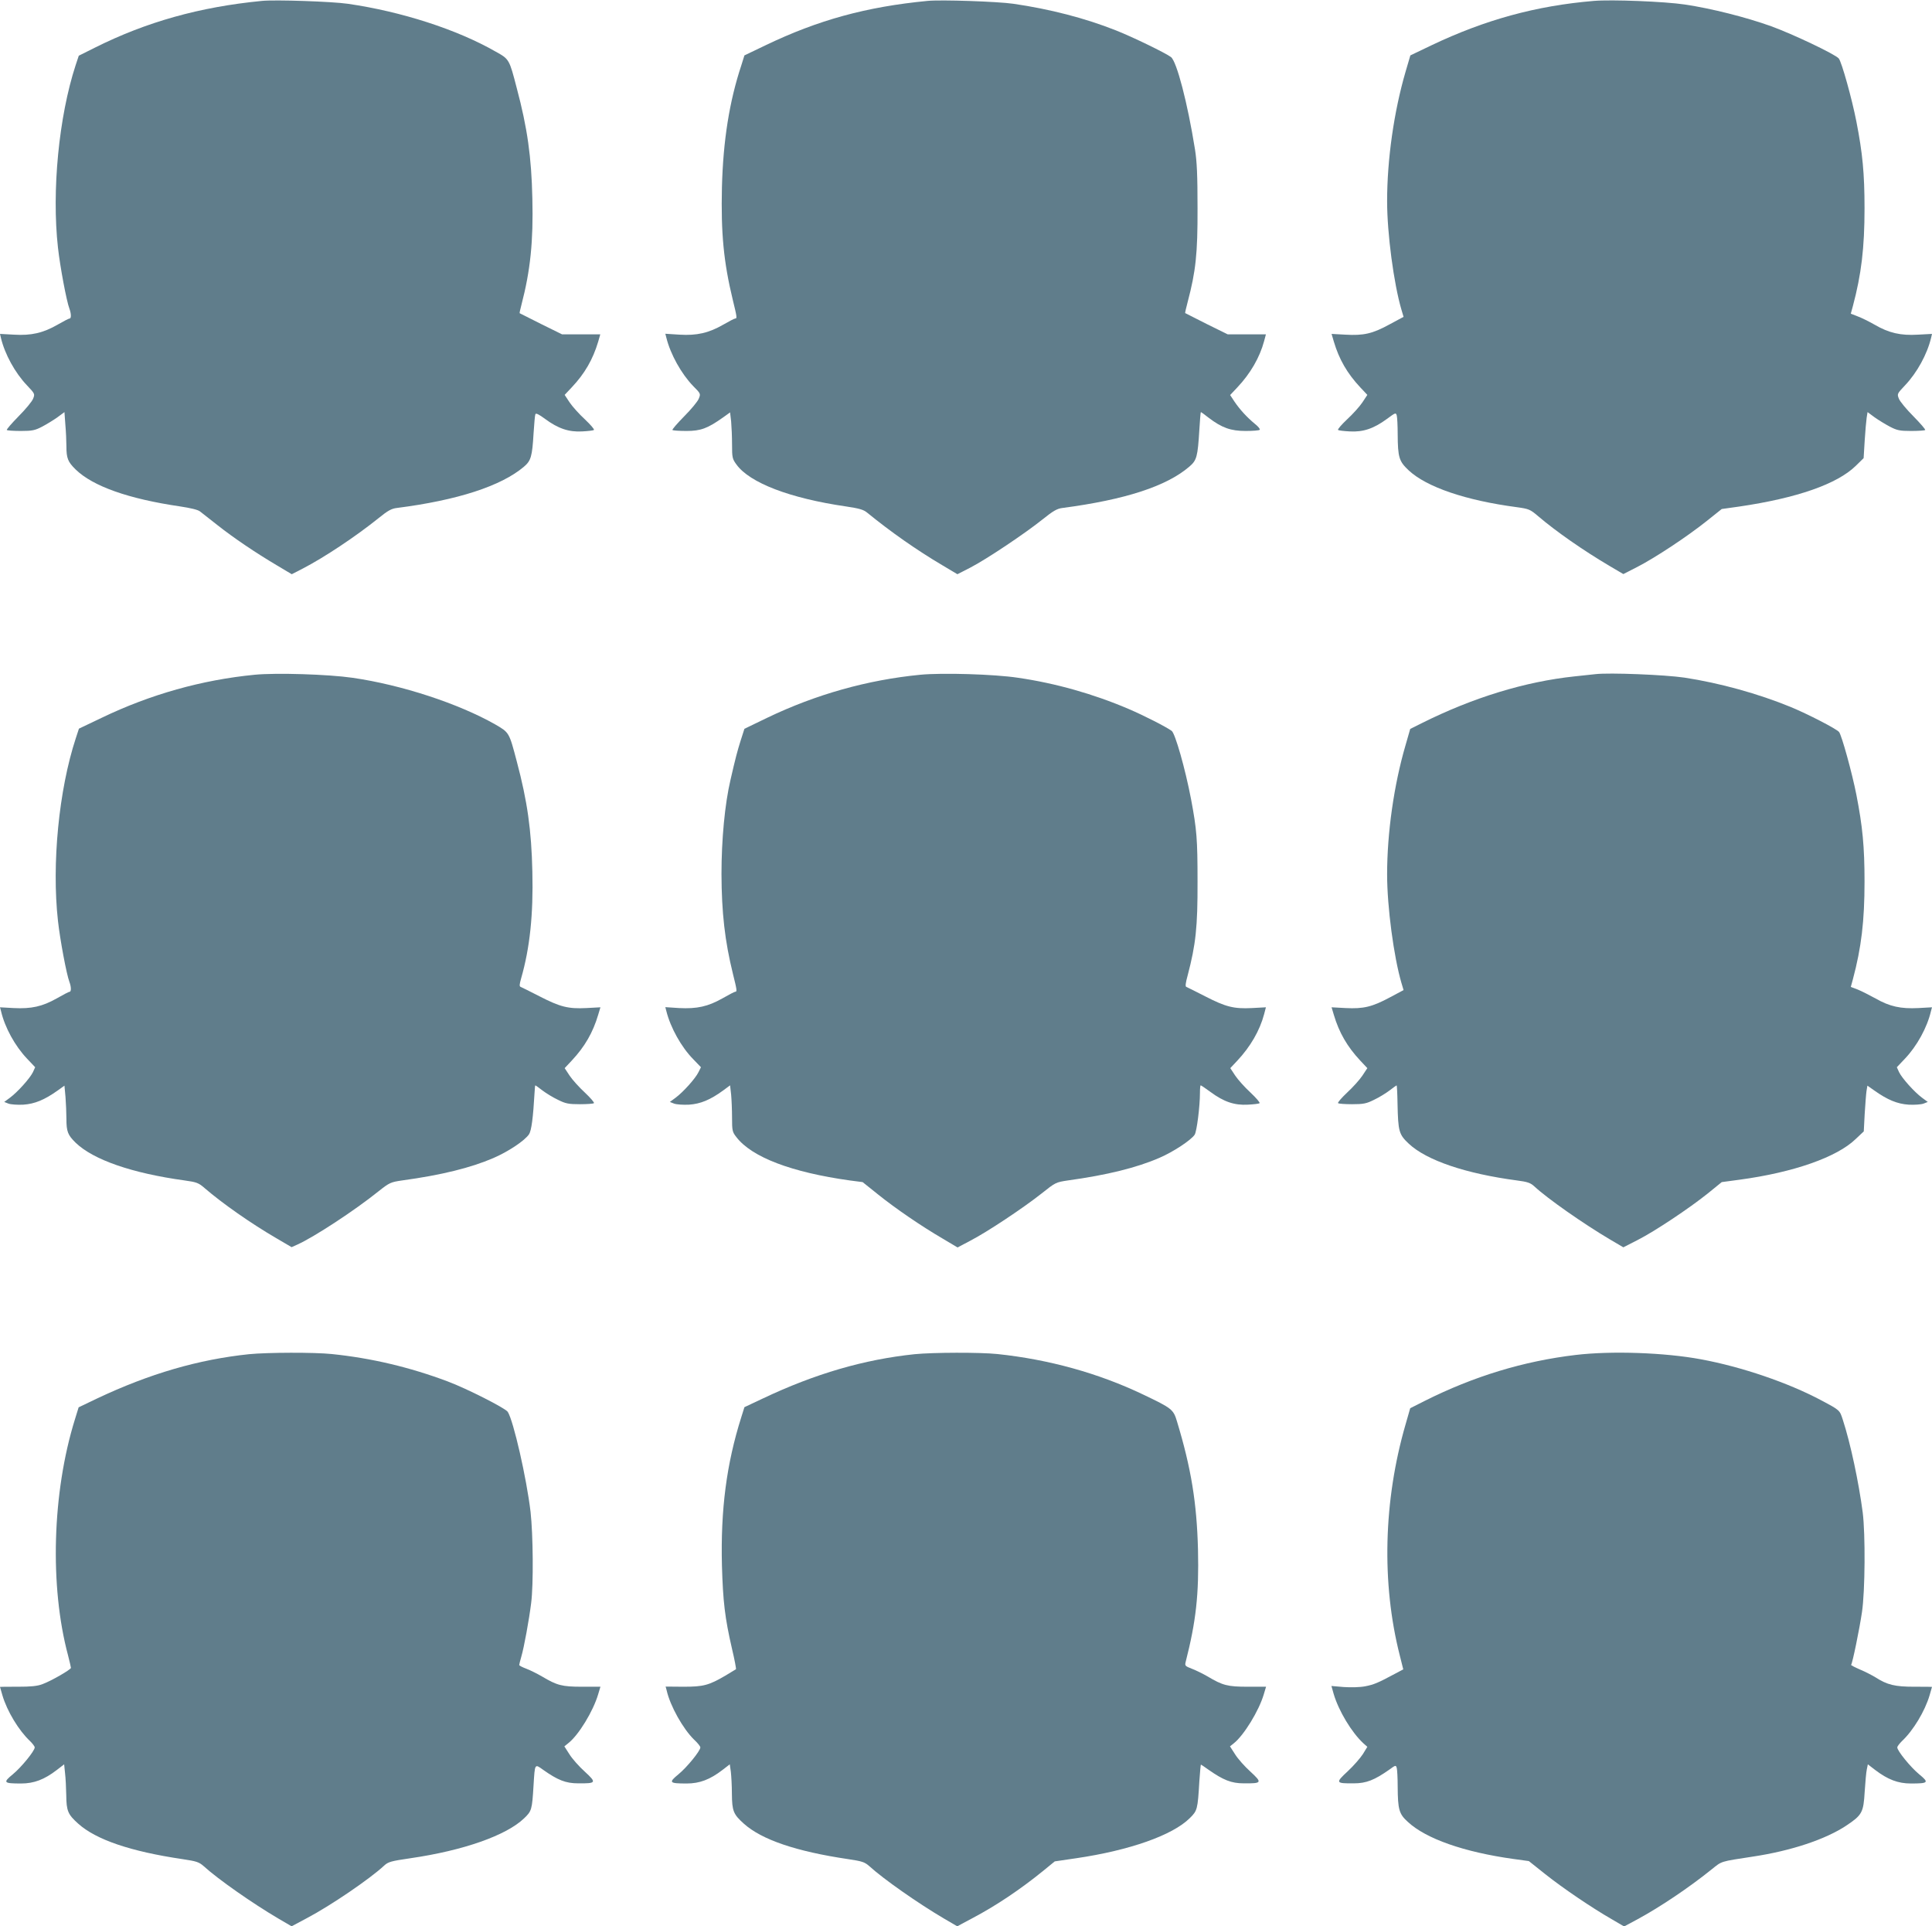<?xml version="1.0" standalone="no"?>
<!DOCTYPE svg PUBLIC "-//W3C//DTD SVG 20010904//EN"
 "http://www.w3.org/TR/2001/REC-SVG-20010904/DTD/svg10.dtd">
<svg version="1.0" xmlns="http://www.w3.org/2000/svg"
 width="1280pt" height="1276pt" viewBox="0 0 1280 1276"
 preserveAspectRatio="xMidYMid meet">
<g transform="translate(0,1276) scale(0.1,-0.1)"
fill="#607d8b" stroke="none">
<path d="M1735 12754 c-412 -40 -765 -139 -1107 -310 l-106 -53 -21 -63 c-111
-340 -159 -832 -117 -1208 14 -127 57 -356 76 -405 12 -33 13 -65 1 -65 -5 0
-40 -18 -78 -40 -97 -56 -176 -74 -290 -67 l-93 5 6 -26 c26 -109 94 -232 172
-314 54 -57 54 -58 41 -90 -7 -18 -51 -71 -97 -117 -45 -46 -80 -86 -77 -90 4
-3 46 -6 93 -6 76 0 94 4 142 29 30 16 76 44 101 62 l46 34 6 -83 c4 -45 7
-110 7 -144 0 -79 10 -103 61 -153 115 -112 352 -195 693 -245 67 -10 118 -22
131 -33 12 -9 64 -50 116 -91 109 -86 253 -183 393 -266 l99 -59 72 37 c143
74 352 213 505 336 59 48 84 62 120 66 400 51 690 145 841 273 47 40 55 68 64
221 4 63 9 120 12 127 3 9 24 -1 64 -31 87 -64 157 -88 246 -83 39 2 75 6 78
10 4 4 -23 35 -60 70 -37 34 -83 85 -101 112 l-33 50 47 50 c86 91 140 185
175 302 l14 49 -126 0 -127 0 -140 69 c-76 39 -140 70 -141 71 -2 1 4 26 12
57 59 226 79 420 72 703 -6 275 -33 467 -103 730 -50 193 -50 193 -140 243
-256 147 -626 266 -980 317 -103 15 -481 28 -569 19z"/>
<path d="M6145 12754 c-406 -39 -725 -127 -1071 -293 l-142 -68 -20 -64 c-80
-241 -121 -501 -129 -809 -7 -304 11 -495 72 -747 28 -114 29 -123 16 -123 -5
0 -40 -18 -78 -40 -97 -56 -176 -74 -291 -67 l-94 6 7 -27 c27 -109 99 -238
177 -319 51 -51 51 -52 37 -85 -7 -18 -51 -71 -97 -117 -45 -46 -80 -86 -77
-90 4 -3 46 -6 93 -6 95 0 140 17 243 90 l46 33 7 -60 c3 -34 6 -102 6 -153 0
-86 2 -95 29 -132 88 -122 355 -224 726 -278 87 -13 116 -21 140 -41 157 -128
328 -248 499 -349 l99 -59 86 44 c108 56 362 226 478 319 71 57 97 72 133 76
416 55 689 144 840 274 49 42 55 65 66 244 4 64 8 117 10 117 2 0 25 -16 51
-37 88 -67 147 -88 245 -88 47 0 90 3 94 8 4 4 -10 22 -32 39 -53 44 -99 94
-135 147 l-29 44 48 51 c86 91 148 198 177 306 l12 45 -127 0 -126 0 -140 69
c-76 39 -140 71 -142 72 -1 1 6 35 17 75 53 201 66 318 65 619 0 220 -4 309
-17 391 -49 307 -121 582 -159 611 -36 27 -254 133 -363 176 -206 82 -440 142
-681 177 -103 15 -481 28 -569 19z"/>
<path d="M10560 12754 c-383 -32 -721 -125 -1076 -294 l-140 -67 -32 -109
c-77 -264 -122 -580 -122 -857 0 -214 44 -545 95 -719 l14 -47 -93 -50 c-113
-62 -172 -75 -293 -68 l-91 5 15 -51 c35 -118 89 -211 175 -303 l47 -50 -33
-50 c-18 -27 -64 -78 -101 -112 -37 -35 -64 -66 -60 -70 3 -4 39 -8 78 -10 89
-5 159 19 246 83 57 42 59 43 65 22 3 -12 6 -67 6 -122 1 -157 9 -181 74 -242
119 -110 376 -198 716 -243 79 -11 87 -14 140 -59 118 -101 302 -229 475 -331
l90 -53 92 47 c117 60 331 201 461 305 l99 79 114 16 c383 56 651 149 775 271
l51 50 7 115 c4 63 10 132 13 152 l6 38 46 -34 c25 -18 71 -46 101 -62 48 -25
66 -29 142 -29 47 0 89 3 93 6 3 4 -32 44 -77 90 -46 46 -90 99 -97 117 -13
32 -13 33 41 90 78 82 146 205 172 314 l6 26 -93 -5 c-114 -7 -193 11 -287 66
-37 21 -87 46 -112 55 l-46 18 14 51 c56 210 77 385 77 647 0 231 -13 365 -54
575 -29 149 -98 397 -117 418 -26 29 -304 161 -447 213 -167 60 -397 118 -572
144 -132 20 -486 34 -603 24z"/>
<path d="M1687 8290 c-349 -34 -691 -130 -1013 -285 l-151 -72 -21 -64 c-112
-341 -160 -832 -118 -1209 14 -127 57 -356 76 -405 12 -32 13 -65 1 -65 -5 0
-43 -20 -85 -44 -96 -54 -168 -70 -286 -64 l-90 5 7 -26 c25 -108 93 -231 172
-314 l54 -57 -15 -33 c-20 -41 -102 -132 -152 -169 l-38 -28 28 -11 c16 -6 60
-9 99 -7 75 5 140 32 226 93 l46 33 7 -76 c3 -41 6 -106 6 -143 0 -85 9 -108
61 -159 117 -113 373 -202 722 -250 80 -11 93 -16 133 -51 116 -100 305 -233
477 -333 l99 -58 40 18 c110 50 378 225 537 353 71 56 79 60 155 71 263 36
455 84 604 148 100 43 209 116 237 158 16 25 27 107 37 282 1 23 3 42 5 42 1
0 23 -15 47 -34 25 -19 71 -47 103 -62 50 -25 70 -29 145 -29 47 0 89 3 93 7
4 4 -23 35 -60 70 -37 34 -83 85 -101 112 l-33 50 47 50 c86 92 140 185 175
303 l15 50 -93 -5 c-120 -6 -173 7 -311 78 -62 32 -117 59 -124 62 -10 3 -9
16 3 58 57 199 81 420 74 705 -6 275 -33 467 -103 730 -51 194 -50 192 -143
246 -243 138 -620 262 -946 309 -159 23 -505 34 -648 20z"/>
<path d="M6097 8290 c-349 -34 -691 -130 -1014 -285 l-151 -73 -25 -78 c-22
-70 -34 -115 -67 -259 -38 -161 -60 -398 -60 -625 1 -256 22 -443 76 -662 27
-108 28 -118 15 -118 -5 0 -43 -20 -85 -44 -96 -54 -168 -70 -287 -64 l-91 6
7 -27 c27 -108 99 -238 178 -318 l51 -53 -16 -32 c-20 -42 -102 -133 -152
-170 l-38 -28 28 -11 c16 -6 60 -9 99 -7 76 5 141 32 226 94 l46 34 7 -62 c3
-33 6 -102 6 -153 0 -84 2 -94 28 -127 102 -134 366 -234 752 -288 l85 -11
100 -80 c118 -95 291 -213 430 -294 l99 -59 85 45 c112 58 351 217 471 312 93
74 95 75 175 87 260 36 455 84 607 150 91 39 209 117 233 153 14 22 35 187 35
278 0 27 2 49 5 49 3 0 32 -20 65 -44 88 -65 158 -89 247 -84 39 2 75 6 78 10
4 4 -23 35 -60 70 -37 34 -83 85 -101 112 l-33 50 47 50 c86 92 148 198 177
307 l12 46 -92 -5 c-120 -6 -173 7 -311 78 -62 32 -117 59 -124 62 -8 2 -6 24
9 78 53 202 66 318 65 620 0 281 -5 344 -43 546 -39 204 -105 434 -128 452
-39 28 -184 102 -287 146 -232 99 -483 170 -731 206 -158 24 -504 34 -648 20z"/>
<path d="M10570 8294 c-19 -2 -82 -9 -140 -15 -327 -35 -671 -140 -1011 -310
l-76 -38 -31 -108 c-77 -263 -122 -580 -122 -856 0 -214 44 -545 95 -719 l14
-47 -92 -49 c-116 -62 -173 -76 -292 -70 l-93 5 15 -50 c35 -118 89 -211 175
-303 l47 -50 -33 -50 c-18 -27 -64 -78 -101 -112 -37 -35 -64 -66 -60 -70 4
-4 46 -7 93 -7 75 0 95 4 145 29 32 15 78 43 103 62 24 19 46 34 47 34 2 0 5
-55 6 -122 4 -184 9 -203 75 -265 119 -111 378 -198 716 -243 70 -9 90 -16
115 -39 87 -81 326 -248 500 -351 l90 -53 94 48 c114 58 341 209 467 310 l91
74 119 16 c356 48 644 149 768 269 l54 51 6 115 c4 63 9 131 12 152 l6 36 47
-33 c86 -61 151 -88 226 -93 39 -2 83 1 99 7 l28 11 -38 28 c-50 37 -132 128
-152 169 l-15 33 54 57 c79 83 147 206 172 314 l7 26 -90 -5 c-117 -6 -190 10
-283 63 -42 23 -95 50 -120 60 l-45 17 14 51 c56 210 77 385 77 647 0 231 -13
365 -54 575 -28 143 -98 397 -115 416 -19 22 -206 118 -319 165 -217 89 -470
159 -705 195 -128 19 -498 34 -590 23z"/>
<path d="M1650 3789 c-335 -35 -659 -129 -1008 -294 l-121 -58 -25 -81 c-150
-483 -168 -1104 -45 -1563 10 -40 19 -77 19 -82 0 -11 -131 -87 -189 -108 -34
-13 -77 -17 -163 -17 -65 0 -118 0 -118 -1 0 -1 7 -26 16 -56 31 -105 109
-234 183 -303 17 -17 31 -35 31 -42 0 -23 -89 -132 -145 -178 -67 -55 -62 -61
55 -61 85 0 154 26 237 90 l48 37 6 -59 c4 -32 7 -98 8 -146 1 -104 11 -127
79 -188 118 -106 346 -184 691 -235 93 -14 109 -19 141 -47 93 -85 323 -246
493 -346 l89 -52 103 55 c156 82 418 261 510 347 27 25 45 30 175 49 351 51
634 151 752 264 51 49 53 56 63 221 9 144 7 141 63 101 96 -68 150 -90 232
-90 121 -1 124 4 45 77 -38 34 -84 86 -102 115 l-34 53 26 21 c69 54 165 212
198 324 l15 50 -122 0 c-133 0 -166 9 -265 68 -31 18 -77 41 -103 51 -27 10
-48 21 -48 25 0 3 6 29 14 56 18 61 51 242 65 354 16 124 13 454 -4 605 -26
221 -113 603 -151 662 -15 24 -273 155 -399 202 -251 94 -504 154 -767 181
-115 12 -427 11 -548 -1z"/>
<path d="M6060 3789 c-335 -35 -659 -129 -1007 -294 l-121 -57 -21 -67 c-98
-310 -137 -612 -128 -981 7 -239 19 -346 67 -554 17 -71 28 -131 26 -134 -3
-2 -35 -21 -71 -43 -110 -64 -145 -73 -277 -73 l-118 1 7 -26 c23 -102 108
-254 182 -326 23 -21 41 -44 41 -51 0 -23 -89 -132 -145 -178 -67 -55 -62 -61
55 -61 85 0 154 26 237 90 l48 37 7 -49 c3 -26 7 -92 7 -146 1 -115 10 -136
79 -198 118 -106 346 -184 691 -235 93 -14 109 -19 141 -47 93 -85 323 -246
493 -346 l89 -52 101 54 c159 84 319 192 468 313 l77 63 143 21 c353 52 637
152 751 265 51 50 53 58 64 245 4 61 9 110 10 110 2 0 25 -15 51 -34 97 -68
151 -90 233 -90 121 -1 124 4 45 77 -38 34 -84 86 -102 115 l-34 53 25 20 c67
53 167 216 199 325 l15 50 -122 0 c-133 0 -166 9 -265 68 -31 18 -78 41 -104
51 -44 17 -48 20 -42 44 69 270 89 449 82 746 -8 309 -45 538 -139 848 -24 80
-32 87 -225 179 -295 141 -623 232 -965 268 -115 12 -427 11 -548 -1z"/>
<path d="M10440 3784 c-347 -41 -677 -142 -1000 -304 l-97 -49 -31 -108 c-146
-504 -160 -1051 -38 -1530 l23 -92 -51 -27 c-117 -63 -144 -74 -201 -85 -35
-7 -94 -8 -142 -5 l-82 7 15 -53 c33 -112 119 -255 197 -327 l26 -23 -30 -49
c-17 -26 -62 -78 -101 -114 -82 -76 -79 -80 42 -79 82 0 136 22 232 89 45 33
46 33 52 12 3 -12 6 -67 6 -122 1 -153 9 -182 68 -235 120 -111 370 -199 699
-245 l102 -14 108 -86 c118 -94 312 -225 441 -299 l82 -48 88 47 c153 83 343
211 492 331 70 56 53 51 275 85 252 38 480 114 617 205 105 70 114 87 122 224
4 63 10 130 14 148 l7 34 48 -37 c84 -64 152 -90 237 -90 117 0 122 6 55 61
-56 46 -145 155 -145 178 0 7 14 25 31 42 74 69 152 198 183 303 9 30 16 55
16 56 0 1 -53 1 -117 1 -128 0 -179 12 -257 62 -23 14 -69 38 -103 52 -35 15
-61 29 -59 31 9 9 56 240 72 349 21 140 23 517 5 660 -26 199 -81 459 -132
615 -21 64 -18 62 -144 129 -218 116 -525 221 -795 271 -242 45 -594 57 -830
29z"/>
</g>
</svg>
